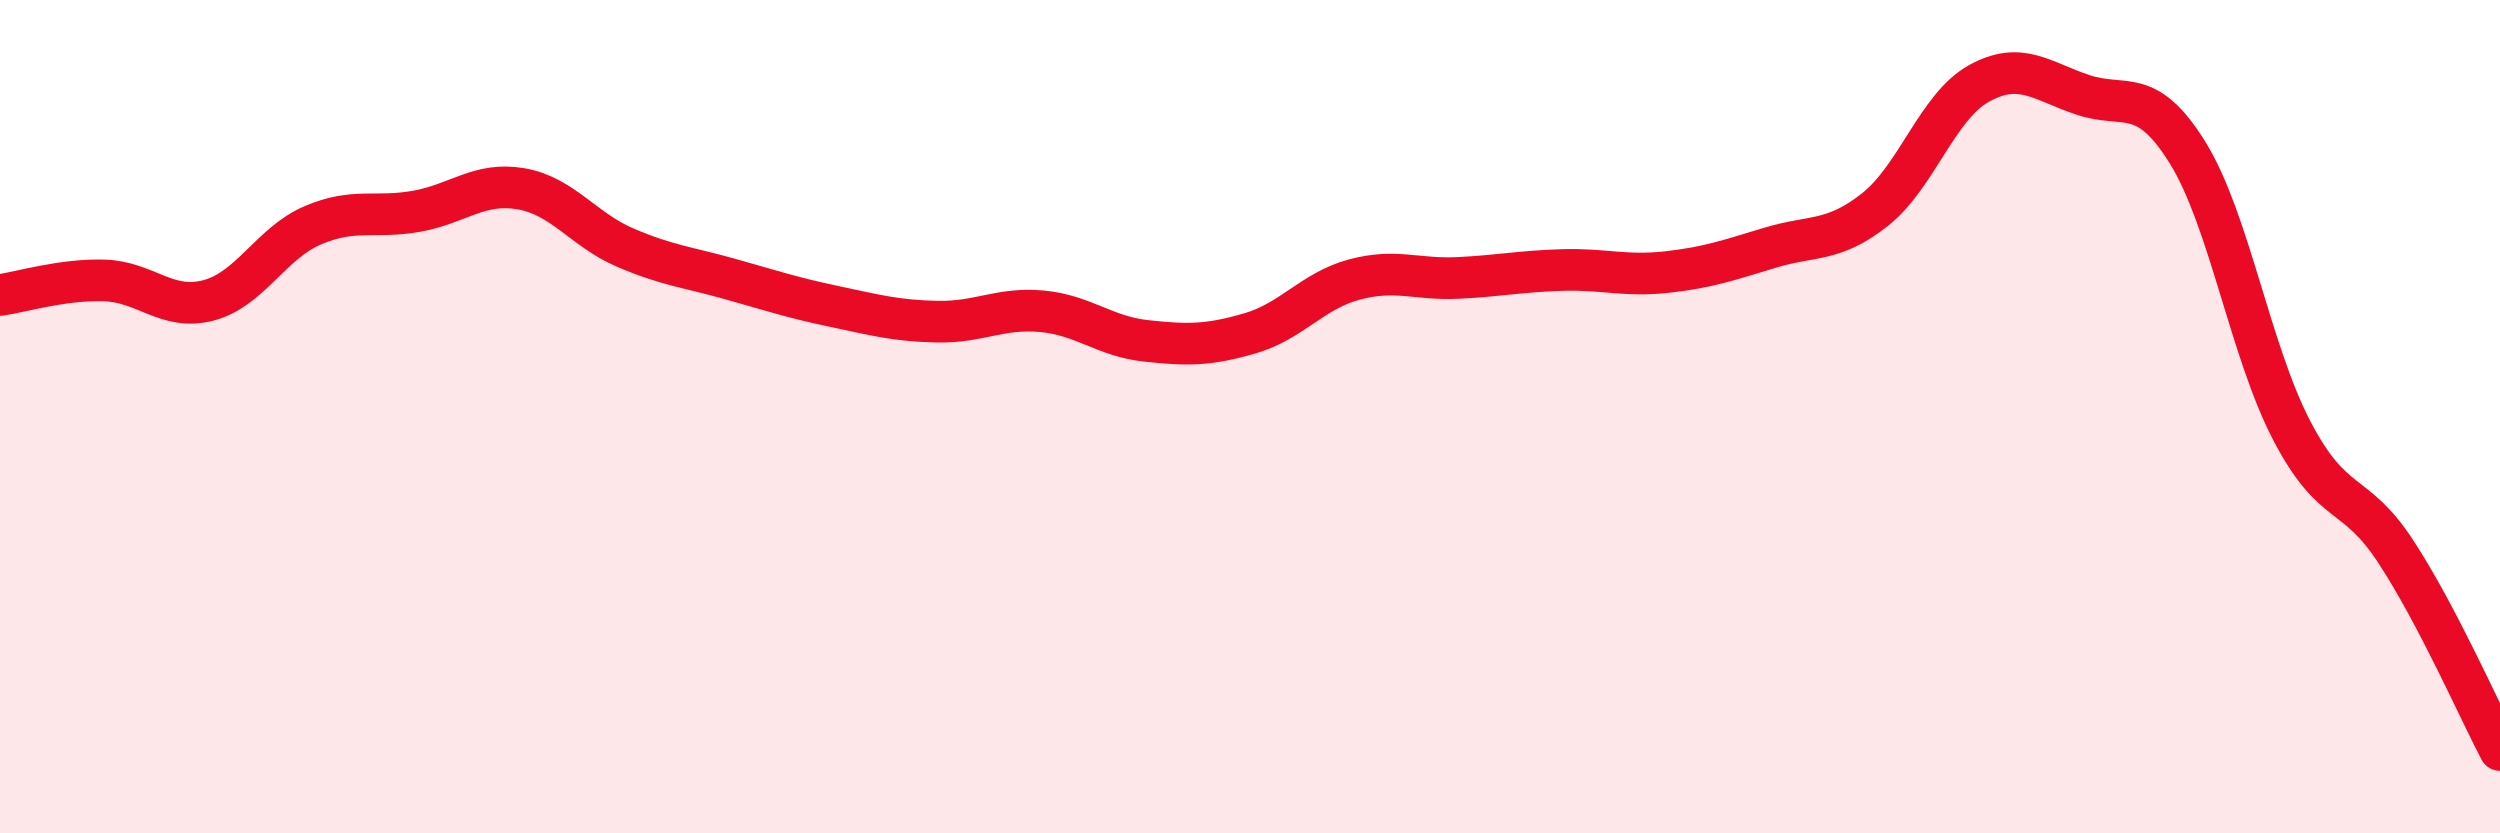 
    <svg width="60" height="20" viewBox="0 0 60 20" xmlns="http://www.w3.org/2000/svg">
      <path
        d="M 0,7.08 C 0.5,7.01 1.5,6.7 2.5,6.73 C 3.5,6.76 4,7.47 5,7.21 C 6,6.95 6.5,5.84 7.5,5.41 C 8.5,4.98 9,5.25 10,5.07 C 11,4.89 11.5,4.36 12.5,4.53 C 13.5,4.7 14,5.51 15,5.94 C 16,6.37 16.5,6.41 17.5,6.69 C 18.5,6.97 19,7.14 20,7.35 C 21,7.56 21.5,7.7 22.5,7.72 C 23.5,7.74 24,7.38 25,7.47 C 26,7.56 26.5,8.07 27.5,8.18 C 28.5,8.29 29,8.29 30,8 C 31,7.71 31.5,6.98 32.5,6.71 C 33.5,6.44 34,6.72 35,6.67 C 36,6.62 36.5,6.51 37.5,6.48 C 38.5,6.45 39,6.64 40,6.53 C 41,6.42 41.5,6.24 42.5,5.94 C 43.5,5.64 44,5.82 45,5.03 C 46,4.24 46.5,2.55 47.5,2 C 48.5,1.45 49,1.95 50,2.28 C 51,2.61 51.5,2.05 52.5,3.66 C 53.5,5.27 54,8.41 55,10.33 C 56,12.25 56.5,11.71 57.5,13.24 C 58.5,14.77 59.5,17.05 60,18L60 20L0 20Z"
        fill="#EB0A25"
        opacity="0.1"
        stroke-linecap="round"
        stroke-linejoin="round"
      />
      <path
        d="M 0,7.08 C 0.5,7.01 1.5,6.7 2.5,6.73 C 3.5,6.76 4,7.47 5,7.21 C 6,6.95 6.5,5.84 7.5,5.41 C 8.5,4.98 9,5.25 10,5.07 C 11,4.89 11.5,4.36 12.5,4.53 C 13.5,4.7 14,5.51 15,5.94 C 16,6.37 16.5,6.41 17.5,6.69 C 18.5,6.97 19,7.14 20,7.35 C 21,7.56 21.5,7.7 22.5,7.72 C 23.5,7.74 24,7.38 25,7.47 C 26,7.56 26.5,8.07 27.5,8.18 C 28.5,8.29 29,8.29 30,8 C 31,7.71 31.5,6.98 32.5,6.71 C 33.5,6.44 34,6.72 35,6.67 C 36,6.62 36.5,6.51 37.5,6.48 C 38.5,6.45 39,6.64 40,6.53 C 41,6.42 41.5,6.24 42.5,5.94 C 43.5,5.64 44,5.82 45,5.03 C 46,4.24 46.5,2.55 47.5,2 C 48.5,1.45 49,1.95 50,2.28 C 51,2.61 51.5,2.05 52.5,3.66 C 53.5,5.27 54,8.41 55,10.33 C 56,12.25 56.5,11.71 57.5,13.24 C 58.5,14.77 59.5,17.05 60,18"
        stroke="#EB0A25"
        stroke-width="1"
        fill="none"
        stroke-linecap="round"
        stroke-linejoin="round"
      />
    </svg>
  